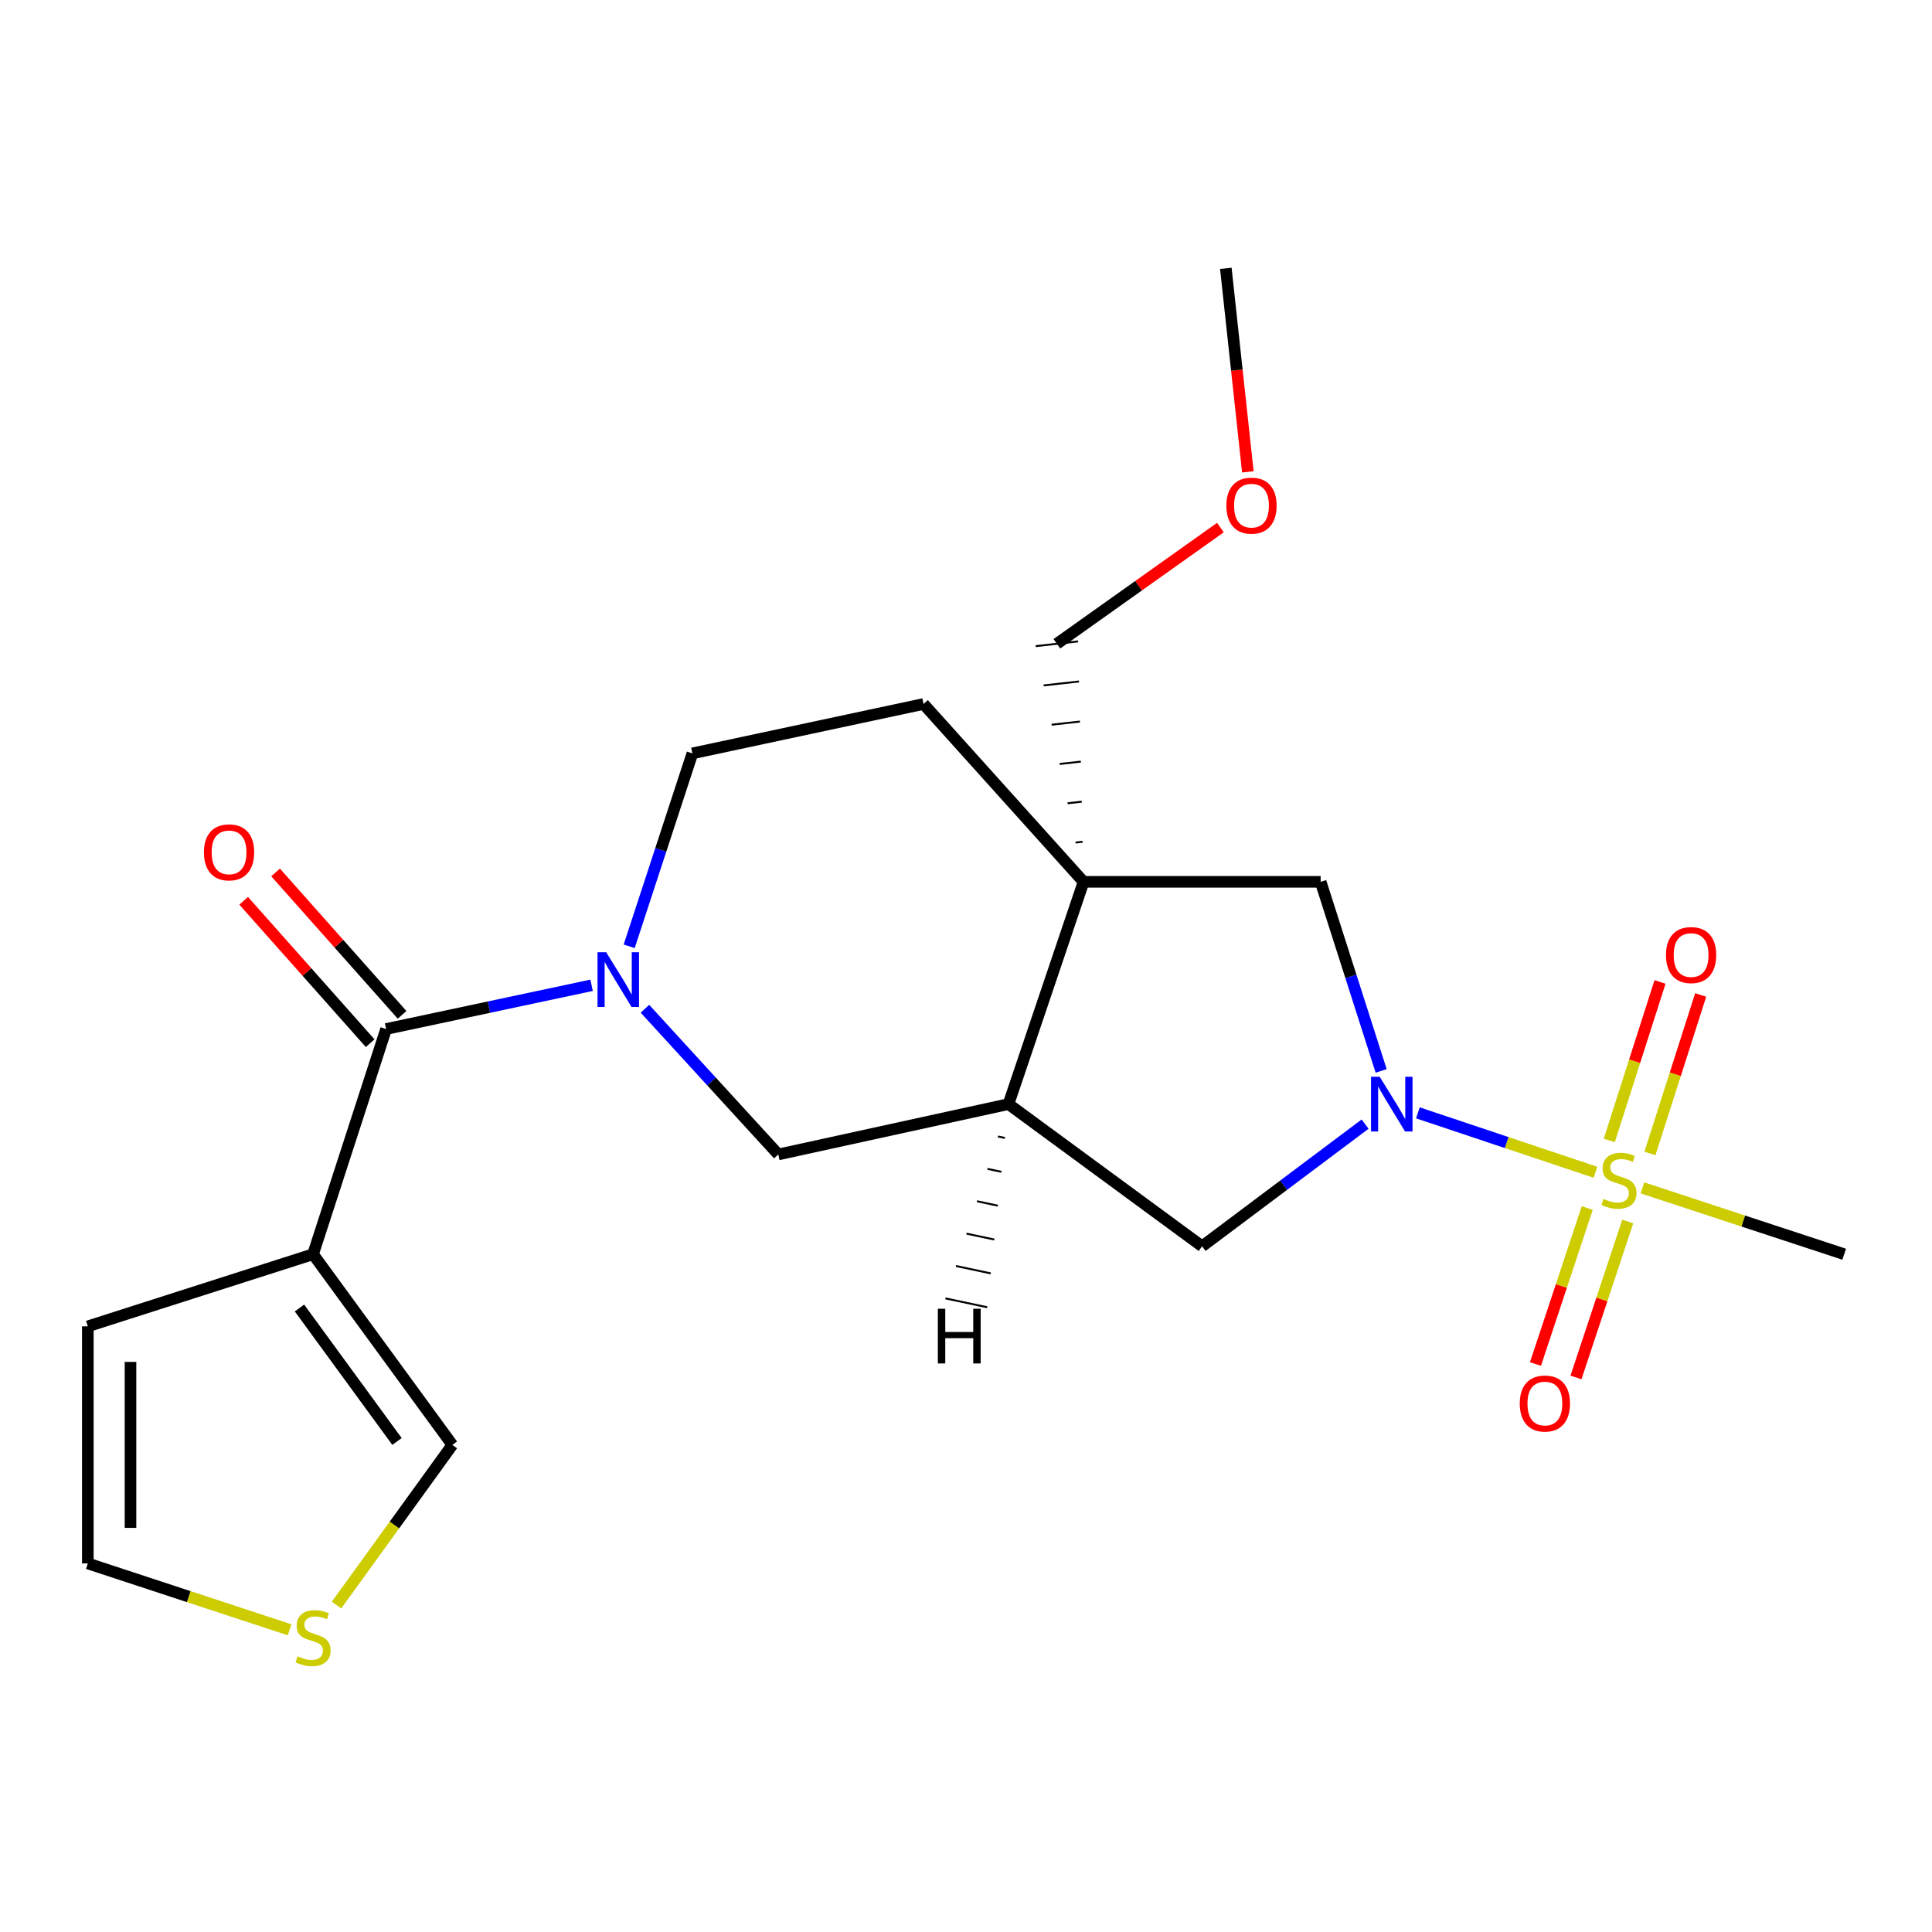 <?xml version='1.0' encoding='iso-8859-1'?>
<svg version='1.1' baseProfile='full'
              xmlns='http://www.w3.org/2000/svg'
                      xmlns:rdkit='http://www.rdkit.org/xml'
                      xmlns:xlink='http://www.w3.org/1999/xlink'
                  xml:space='preserve'
width='1000px' height='1000px' viewBox='0 0 1000 1000'>
<!-- END OF HEADER -->
<rect style='opacity:1.0;fill:#FFFFFF;stroke:none' width='1000' height='1000' x='0' y='0'> </rect>
<path class='bond-0' d='M 825.798,606.769 L 779.849,591.387' style='fill:none;fill-rule:evenodd;stroke:#CCCC00;stroke-width:6px;stroke-linecap:butt;stroke-linejoin:miter;stroke-opacity:1' />
<path class='bond-0' d='M 779.849,591.387 L 733.899,576.005' style='fill:none;fill-rule:evenodd;stroke:#0000FF;stroke-width:6px;stroke-linecap:butt;stroke-linejoin:miter;stroke-opacity:1' />
<path class='bond-9' d='M 821.544,625.29 L 808.148,665.651' style='fill:none;fill-rule:evenodd;stroke:#CCCC00;stroke-width:6px;stroke-linecap:butt;stroke-linejoin:miter;stroke-opacity:1' />
<path class='bond-9' d='M 808.148,665.651 L 794.751,706.011' style='fill:none;fill-rule:evenodd;stroke:#FF0000;stroke-width:6px;stroke-linecap:butt;stroke-linejoin:miter;stroke-opacity:1' />
<path class='bond-9' d='M 842.515,632.251 L 829.118,672.611' style='fill:none;fill-rule:evenodd;stroke:#CCCC00;stroke-width:6px;stroke-linecap:butt;stroke-linejoin:miter;stroke-opacity:1' />
<path class='bond-9' d='M 829.118,672.611 L 815.722,712.972' style='fill:none;fill-rule:evenodd;stroke:#FF0000;stroke-width:6px;stroke-linecap:butt;stroke-linejoin:miter;stroke-opacity:1' />
<path class='bond-10' d='M 854.001,597.035 L 867.135,556.014' style='fill:none;fill-rule:evenodd;stroke:#CCCC00;stroke-width:6px;stroke-linecap:butt;stroke-linejoin:miter;stroke-opacity:1' />
<path class='bond-10' d='M 867.135,556.014 L 880.268,514.994' style='fill:none;fill-rule:evenodd;stroke:#FF0000;stroke-width:6px;stroke-linecap:butt;stroke-linejoin:miter;stroke-opacity:1' />
<path class='bond-10' d='M 832.957,590.298 L 846.091,549.277' style='fill:none;fill-rule:evenodd;stroke:#CCCC00;stroke-width:6px;stroke-linecap:butt;stroke-linejoin:miter;stroke-opacity:1' />
<path class='bond-10' d='M 846.091,549.277 L 859.225,508.256' style='fill:none;fill-rule:evenodd;stroke:#FF0000;stroke-width:6px;stroke-linecap:butt;stroke-linejoin:miter;stroke-opacity:1' />
<path class='bond-18' d='M 850.126,614.842 L 902.336,632.012' style='fill:none;fill-rule:evenodd;stroke:#CCCC00;stroke-width:6px;stroke-linecap:butt;stroke-linejoin:miter;stroke-opacity:1' />
<path class='bond-18' d='M 902.336,632.012 L 954.545,649.183' style='fill:none;fill-rule:evenodd;stroke:#000000;stroke-width:6px;stroke-linecap:butt;stroke-linejoin:miter;stroke-opacity:1' />
<path class='bond-6' d='M 714.883,554.3 L 699.224,505.367' style='fill:none;fill-rule:evenodd;stroke:#0000FF;stroke-width:6px;stroke-linecap:butt;stroke-linejoin:miter;stroke-opacity:1' />
<path class='bond-6' d='M 699.224,505.367 L 683.566,456.435' style='fill:none;fill-rule:evenodd;stroke:#000000;stroke-width:6px;stroke-linecap:butt;stroke-linejoin:miter;stroke-opacity:1' />
<path class='bond-7' d='M 706.573,581.834 L 664.393,613.465' style='fill:none;fill-rule:evenodd;stroke:#0000FF;stroke-width:6px;stroke-linecap:butt;stroke-linejoin:miter;stroke-opacity:1' />
<path class='bond-7' d='M 664.393,613.465 L 622.214,645.095' style='fill:none;fill-rule:evenodd;stroke:#000000;stroke-width:6px;stroke-linecap:butt;stroke-linejoin:miter;stroke-opacity:1' />
<path class='bond-1' d='M 333.825,522.13 L 368.339,559.835' style='fill:none;fill-rule:evenodd;stroke:#0000FF;stroke-width:6px;stroke-linecap:butt;stroke-linejoin:miter;stroke-opacity:1' />
<path class='bond-1' d='M 368.339,559.835 L 402.853,597.54' style='fill:none;fill-rule:evenodd;stroke:#000000;stroke-width:6px;stroke-linecap:butt;stroke-linejoin:miter;stroke-opacity:1' />
<path class='bond-2' d='M 306.207,509.985 L 253.031,521.3' style='fill:none;fill-rule:evenodd;stroke:#0000FF;stroke-width:6px;stroke-linecap:butt;stroke-linejoin:miter;stroke-opacity:1' />
<path class='bond-2' d='M 253.031,521.3 L 199.854,532.616' style='fill:none;fill-rule:evenodd;stroke:#000000;stroke-width:6px;stroke-linecap:butt;stroke-linejoin:miter;stroke-opacity:1' />
<path class='bond-23' d='M 325.666,489.806 L 342.023,439.878' style='fill:none;fill-rule:evenodd;stroke:#0000FF;stroke-width:6px;stroke-linecap:butt;stroke-linejoin:miter;stroke-opacity:1' />
<path class='bond-23' d='M 342.023,439.878 L 358.379,389.951' style='fill:none;fill-rule:evenodd;stroke:#000000;stroke-width:6px;stroke-linecap:butt;stroke-linejoin:miter;stroke-opacity:1' />
<path class='bond-4' d='M 199.854,532.616 L 162.034,649.183' style='fill:none;fill-rule:evenodd;stroke:#000000;stroke-width:6px;stroke-linecap:butt;stroke-linejoin:miter;stroke-opacity:1' />
<path class='bond-16' d='M 208.114,525.279 L 175.379,488.426' style='fill:none;fill-rule:evenodd;stroke:#000000;stroke-width:6px;stroke-linecap:butt;stroke-linejoin:miter;stroke-opacity:1' />
<path class='bond-16' d='M 175.379,488.426 L 142.644,451.574' style='fill:none;fill-rule:evenodd;stroke:#FF0000;stroke-width:6px;stroke-linecap:butt;stroke-linejoin:miter;stroke-opacity:1' />
<path class='bond-16' d='M 191.595,539.953 L 158.859,503.1' style='fill:none;fill-rule:evenodd;stroke:#000000;stroke-width:6px;stroke-linecap:butt;stroke-linejoin:miter;stroke-opacity:1' />
<path class='bond-16' d='M 158.859,503.1 L 126.124,466.248' style='fill:none;fill-rule:evenodd;stroke:#FF0000;stroke-width:6px;stroke-linecap:butt;stroke-linejoin:miter;stroke-opacity:1' />
<path class='bond-3' d='M 560.849,456.435 L 683.566,456.435' style='fill:none;fill-rule:evenodd;stroke:#000000;stroke-width:6px;stroke-linecap:butt;stroke-linejoin:miter;stroke-opacity:1' />
<path class='bond-15' d='M 560.849,456.435 L 478.015,364.382' style='fill:none;fill-rule:evenodd;stroke:#000000;stroke-width:6px;stroke-linecap:butt;stroke-linejoin:miter;stroke-opacity:1' />
<path class='bond-19' d='M 560.377,435.693 L 556.718,436.103' style='fill:none;fill-rule:evenodd;stroke:#000000;stroke-width:1.0px;stroke-linecap:butt;stroke-linejoin:miter;stroke-opacity:1' />
<path class='bond-19' d='M 559.906,414.951 L 552.586,415.771' style='fill:none;fill-rule:evenodd;stroke:#000000;stroke-width:1.0px;stroke-linecap:butt;stroke-linejoin:miter;stroke-opacity:1' />
<path class='bond-19' d='M 559.434,394.209 L 548.455,395.44' style='fill:none;fill-rule:evenodd;stroke:#000000;stroke-width:1.0px;stroke-linecap:butt;stroke-linejoin:miter;stroke-opacity:1' />
<path class='bond-19' d='M 558.962,373.468 L 544.323,375.108' style='fill:none;fill-rule:evenodd;stroke:#000000;stroke-width:1.0px;stroke-linecap:butt;stroke-linejoin:miter;stroke-opacity:1' />
<path class='bond-19' d='M 558.49,352.726 L 540.192,354.776' style='fill:none;fill-rule:evenodd;stroke:#000000;stroke-width:1.0px;stroke-linecap:butt;stroke-linejoin:miter;stroke-opacity:1' />
<path class='bond-19' d='M 558.018,331.984 L 536.06,334.445' style='fill:none;fill-rule:evenodd;stroke:#000000;stroke-width:1.0px;stroke-linecap:butt;stroke-linejoin:miter;stroke-opacity:1' />
<path class='bond-22' d='M 560.849,456.435 L 521.985,571.48' style='fill:none;fill-rule:evenodd;stroke:#000000;stroke-width:6px;stroke-linecap:butt;stroke-linejoin:miter;stroke-opacity:1' />
<path class='bond-12' d='M 162.034,649.183 L 234.14,747.877' style='fill:none;fill-rule:evenodd;stroke:#000000;stroke-width:6px;stroke-linecap:butt;stroke-linejoin:miter;stroke-opacity:1' />
<path class='bond-12' d='M 155.008,677.022 L 205.482,746.108' style='fill:none;fill-rule:evenodd;stroke:#000000;stroke-width:6px;stroke-linecap:butt;stroke-linejoin:miter;stroke-opacity:1' />
<path class='bond-14' d='M 162.034,649.183 L 45.455,686.512' style='fill:none;fill-rule:evenodd;stroke:#000000;stroke-width:6px;stroke-linecap:butt;stroke-linejoin:miter;stroke-opacity:1' />
<path class='bond-5' d='M 521.985,571.48 L 622.214,645.095' style='fill:none;fill-rule:evenodd;stroke:#000000;stroke-width:6px;stroke-linecap:butt;stroke-linejoin:miter;stroke-opacity:1' />
<path class='bond-8' d='M 521.985,571.48 L 402.853,597.54' style='fill:none;fill-rule:evenodd;stroke:#000000;stroke-width:6px;stroke-linecap:butt;stroke-linejoin:miter;stroke-opacity:1' />
<path class='bond-25' d='M 516.547,588.24 L 520.149,589.004' style='fill:none;fill-rule:evenodd;stroke:#000000;stroke-width:1.0px;stroke-linecap:butt;stroke-linejoin:miter;stroke-opacity:1' />
<path class='bond-25' d='M 511.109,604.999 L 518.314,606.528' style='fill:none;fill-rule:evenodd;stroke:#000000;stroke-width:1.0px;stroke-linecap:butt;stroke-linejoin:miter;stroke-opacity:1' />
<path class='bond-25' d='M 505.671,621.759 L 516.478,624.052' style='fill:none;fill-rule:evenodd;stroke:#000000;stroke-width:1.0px;stroke-linecap:butt;stroke-linejoin:miter;stroke-opacity:1' />
<path class='bond-25' d='M 500.233,638.519 L 514.642,641.576' style='fill:none;fill-rule:evenodd;stroke:#000000;stroke-width:1.0px;stroke-linecap:butt;stroke-linejoin:miter;stroke-opacity:1' />
<path class='bond-25' d='M 494.794,655.279 L 512.807,659.101' style='fill:none;fill-rule:evenodd;stroke:#000000;stroke-width:1.0px;stroke-linecap:butt;stroke-linejoin:miter;stroke-opacity:1' />
<path class='bond-25' d='M 489.356,672.039 L 510.971,676.625' style='fill:none;fill-rule:evenodd;stroke:#000000;stroke-width:1.0px;stroke-linecap:butt;stroke-linejoin:miter;stroke-opacity:1' />
<path class='bond-11' d='M 174.19,830.77 L 204.165,789.323' style='fill:none;fill-rule:evenodd;stroke:#CCCC00;stroke-width:6px;stroke-linecap:butt;stroke-linejoin:miter;stroke-opacity:1' />
<path class='bond-11' d='M 204.165,789.323 L 234.14,747.877' style='fill:none;fill-rule:evenodd;stroke:#000000;stroke-width:6px;stroke-linecap:butt;stroke-linejoin:miter;stroke-opacity:1' />
<path class='bond-24' d='M 149.886,843.582 L 97.67,826.406' style='fill:none;fill-rule:evenodd;stroke:#CCCC00;stroke-width:6px;stroke-linecap:butt;stroke-linejoin:miter;stroke-opacity:1' />
<path class='bond-24' d='M 97.67,826.406 L 45.455,809.229' style='fill:none;fill-rule:evenodd;stroke:#000000;stroke-width:6px;stroke-linecap:butt;stroke-linejoin:miter;stroke-opacity:1' />
<path class='bond-13' d='M 358.379,389.951 L 478.015,364.382' style='fill:none;fill-rule:evenodd;stroke:#000000;stroke-width:6px;stroke-linecap:butt;stroke-linejoin:miter;stroke-opacity:1' />
<path class='bond-17' d='M 45.455,686.512 L 45.455,809.229' style='fill:none;fill-rule:evenodd;stroke:#000000;stroke-width:6px;stroke-linecap:butt;stroke-linejoin:miter;stroke-opacity:1' />
<path class='bond-17' d='M 67.55,704.92 L 67.55,790.822' style='fill:none;fill-rule:evenodd;stroke:#000000;stroke-width:6px;stroke-linecap:butt;stroke-linejoin:miter;stroke-opacity:1' />
<path class='bond-20' d='M 547.039,333.214 L 589.361,303.142' style='fill:none;fill-rule:evenodd;stroke:#000000;stroke-width:6px;stroke-linecap:butt;stroke-linejoin:miter;stroke-opacity:1' />
<path class='bond-20' d='M 589.361,303.142 L 631.682,273.069' style='fill:none;fill-rule:evenodd;stroke:#FF0000;stroke-width:6px;stroke-linecap:butt;stroke-linejoin:miter;stroke-opacity:1' />
<path class='bond-21' d='M 645.888,244.23 L 640.188,191.563' style='fill:none;fill-rule:evenodd;stroke:#FF0000;stroke-width:6px;stroke-linecap:butt;stroke-linejoin:miter;stroke-opacity:1' />
<path class='bond-21' d='M 640.188,191.563 L 634.489,138.895' style='fill:none;fill-rule:evenodd;stroke:#000000;stroke-width:6px;stroke-linecap:butt;stroke-linejoin:miter;stroke-opacity:1' />
<path  class='atom-0' d='M 829.978 620.567
Q 830.298 620.687, 831.618 621.247
Q 832.938 621.807, 834.378 622.167
Q 835.858 622.487, 837.298 622.487
Q 839.978 622.487, 841.538 621.207
Q 843.098 619.887, 843.098 617.607
Q 843.098 616.047, 842.298 615.087
Q 841.538 614.127, 840.338 613.607
Q 839.138 613.087, 837.138 612.487
Q 834.618 611.727, 833.098 611.007
Q 831.618 610.287, 830.538 608.767
Q 829.498 607.247, 829.498 604.687
Q 829.498 601.127, 831.898 598.927
Q 834.338 596.727, 839.138 596.727
Q 842.418 596.727, 846.138 598.287
L 845.218 601.367
Q 841.818 599.967, 839.258 599.967
Q 836.498 599.967, 834.978 601.127
Q 833.458 602.247, 833.498 604.207
Q 833.498 605.727, 834.258 606.647
Q 835.058 607.567, 836.178 608.087
Q 837.338 608.607, 839.258 609.207
Q 841.818 610.007, 843.338 610.807
Q 844.858 611.607, 845.938 613.247
Q 847.058 614.847, 847.058 617.607
Q 847.058 621.527, 844.418 623.647
Q 841.818 625.727, 837.458 625.727
Q 834.938 625.727, 833.018 625.167
Q 831.138 624.647, 828.898 623.727
L 829.978 620.567
' fill='#CCCC00'/>
<path  class='atom-1' d='M 714.12 557.32
L 723.4 572.32
Q 724.32 573.8, 725.8 576.48
Q 727.28 579.16, 727.36 579.32
L 727.36 557.32
L 731.12 557.32
L 731.12 585.64
L 727.24 585.64
L 717.28 569.24
Q 716.12 567.32, 714.88 565.12
Q 713.68 562.92, 713.32 562.24
L 713.32 585.64
L 709.64 585.64
L 709.64 557.32
L 714.12 557.32
' fill='#0000FF'/>
<path  class='atom-2' d='M 313.758 492.886
L 323.038 507.886
Q 323.958 509.366, 325.438 512.046
Q 326.918 514.726, 326.998 514.886
L 326.998 492.886
L 330.758 492.886
L 330.758 521.206
L 326.878 521.206
L 316.918 504.806
Q 315.758 502.886, 314.518 500.686
Q 313.318 498.486, 312.958 497.806
L 312.958 521.206
L 309.278 521.206
L 309.278 492.886
L 313.758 492.886
' fill='#0000FF'/>
<path  class='atom-10' d='M 786.63 726.463
Q 786.63 719.663, 789.99 715.863
Q 793.35 712.063, 799.63 712.063
Q 805.91 712.063, 809.27 715.863
Q 812.63 719.663, 812.63 726.463
Q 812.63 733.343, 809.23 737.263
Q 805.83 741.143, 799.63 741.143
Q 793.39 741.143, 789.99 737.263
Q 786.63 733.383, 786.63 726.463
M 799.63 737.943
Q 803.95 737.943, 806.27 735.063
Q 808.63 732.143, 808.63 726.463
Q 808.63 720.903, 806.27 718.103
Q 803.95 715.263, 799.63 715.263
Q 795.31 715.263, 792.95 718.063
Q 790.63 720.863, 790.63 726.463
Q 790.63 732.183, 792.95 735.063
Q 795.31 737.943, 799.63 737.943
' fill='#FF0000'/>
<path  class='atom-11' d='M 862.308 494.335
Q 862.308 487.535, 865.668 483.735
Q 869.028 479.935, 875.308 479.935
Q 881.588 479.935, 884.948 483.735
Q 888.308 487.535, 888.308 494.335
Q 888.308 501.215, 884.908 505.135
Q 881.508 509.015, 875.308 509.015
Q 869.068 509.015, 865.668 505.135
Q 862.308 501.255, 862.308 494.335
M 875.308 505.815
Q 879.628 505.815, 881.948 502.935
Q 884.308 500.015, 884.308 494.335
Q 884.308 488.775, 881.948 485.975
Q 879.628 483.135, 875.308 483.135
Q 870.988 483.135, 868.628 485.935
Q 866.308 488.735, 866.308 494.335
Q 866.308 500.055, 868.628 502.935
Q 870.988 505.815, 875.308 505.815
' fill='#FF0000'/>
<path  class='atom-12' d='M 154.034 857.298
Q 154.354 857.418, 155.674 857.978
Q 156.994 858.538, 158.434 858.898
Q 159.914 859.218, 161.354 859.218
Q 164.034 859.218, 165.594 857.938
Q 167.154 856.618, 167.154 854.338
Q 167.154 852.778, 166.354 851.818
Q 165.594 850.858, 164.394 850.338
Q 163.194 849.818, 161.194 849.218
Q 158.674 848.458, 157.154 847.738
Q 155.674 847.018, 154.594 845.498
Q 153.554 843.978, 153.554 841.418
Q 153.554 837.858, 155.954 835.658
Q 158.394 833.458, 163.194 833.458
Q 166.474 833.458, 170.194 835.018
L 169.274 838.098
Q 165.874 836.698, 163.314 836.698
Q 160.554 836.698, 159.034 837.858
Q 157.514 838.978, 157.554 840.938
Q 157.554 842.458, 158.314 843.378
Q 159.114 844.298, 160.234 844.818
Q 161.394 845.338, 163.314 845.938
Q 165.874 846.738, 167.394 847.538
Q 168.914 848.338, 169.994 849.978
Q 171.114 851.578, 171.114 854.338
Q 171.114 858.258, 168.474 860.378
Q 165.874 862.458, 161.514 862.458
Q 158.994 862.458, 157.074 861.898
Q 155.194 861.378, 152.954 860.458
L 154.034 857.298
' fill='#CCCC00'/>
<path  class='atom-17' d='M 105.554 441.171
Q 105.554 434.371, 108.914 430.571
Q 112.274 426.771, 118.554 426.771
Q 124.834 426.771, 128.194 430.571
Q 131.554 434.371, 131.554 441.171
Q 131.554 448.051, 128.154 451.971
Q 124.754 455.851, 118.554 455.851
Q 112.314 455.851, 108.914 451.971
Q 105.554 448.091, 105.554 441.171
M 118.554 452.651
Q 122.874 452.651, 125.194 449.771
Q 127.554 446.851, 127.554 441.171
Q 127.554 435.611, 125.194 432.811
Q 122.874 429.971, 118.554 429.971
Q 114.234 429.971, 111.874 432.771
Q 109.554 435.571, 109.554 441.171
Q 109.554 446.891, 111.874 449.771
Q 114.234 452.651, 118.554 452.651
' fill='#FF0000'/>
<path  class='atom-21' d='M 634.771 261.717
Q 634.771 254.917, 638.131 251.117
Q 641.491 247.317, 647.771 247.317
Q 654.051 247.317, 657.411 251.117
Q 660.771 254.917, 660.771 261.717
Q 660.771 268.597, 657.371 272.517
Q 653.971 276.397, 647.771 276.397
Q 641.531 276.397, 638.131 272.517
Q 634.771 268.637, 634.771 261.717
M 647.771 273.197
Q 652.091 273.197, 654.411 270.317
Q 656.771 267.397, 656.771 261.717
Q 656.771 256.157, 654.411 253.357
Q 652.091 250.517, 647.771 250.517
Q 643.451 250.517, 641.091 253.317
Q 638.771 256.117, 638.771 261.717
Q 638.771 267.437, 641.091 270.317
Q 643.451 273.197, 647.771 273.197
' fill='#FF0000'/>
<path  class='atom-23' d='M 485.428 677.401
L 489.268 677.401
L 489.268 689.441
L 503.748 689.441
L 503.748 677.401
L 507.588 677.401
L 507.588 705.721
L 503.748 705.721
L 503.748 692.641
L 489.268 692.641
L 489.268 705.721
L 485.428 705.721
L 485.428 677.401
' fill='#000000'/>
</svg>

